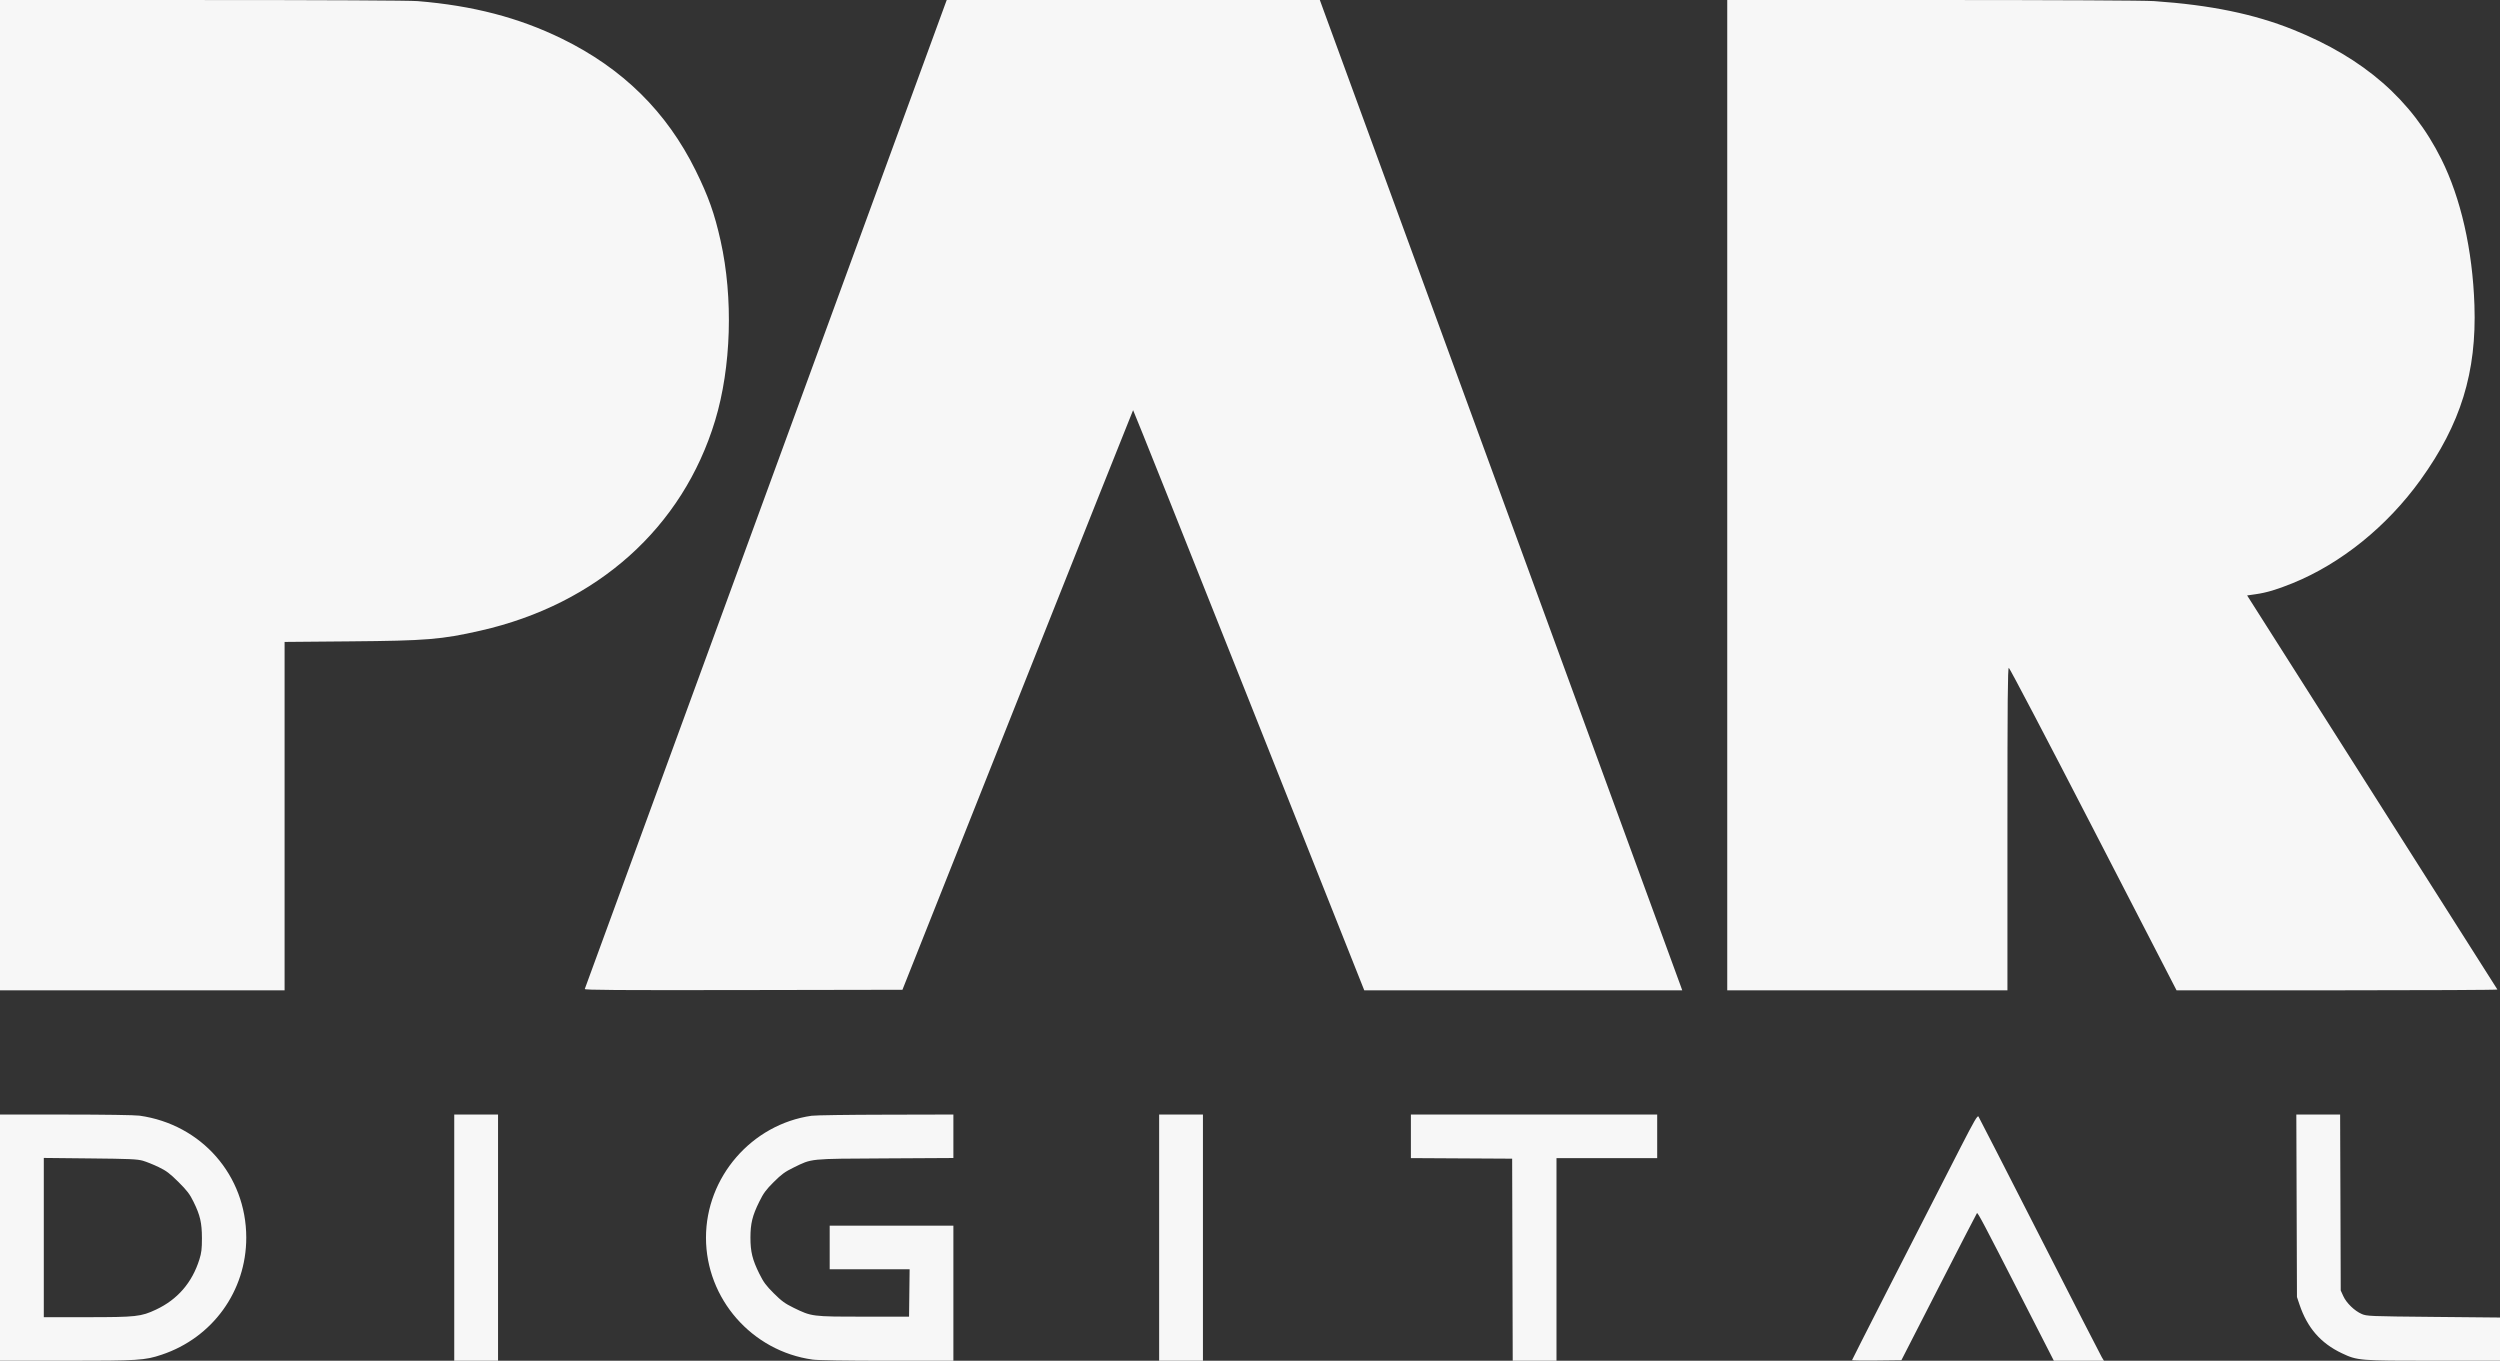 <svg xmlns="http://www.w3.org/2000/svg" width="79" height="43" viewBox="0 0 79 43" fill="none"><rect x="0" y="0" width="79" height="43" fill="#333333" stroke="none"/><path fill-rule="evenodd" clip-rule="evenodd" d="M0 15.647V31.295H4.497H8.993V25.79V20.285L11.06 20.267C13.479 20.247 13.948 20.209 15.184 19.928C18.872 19.091 21.575 16.671 22.598 13.289C23.108 11.603 23.175 9.419 22.771 7.608C22.579 6.748 22.388 6.21 21.983 5.388C21.067 3.533 19.679 2.164 17.761 1.225C16.395 0.556 14.938 0.177 13.195 0.035C12.945 0.014 10.253 0.001 6.39 0.001L0 0V15.647ZM29.888 0.077C29.872 0.12 27.302 7.142 24.177 15.682C21.052 24.221 18.488 31.228 18.479 31.252C18.466 31.286 19.473 31.293 23.49 31.286L28.517 31.277L32.154 22.126C34.155 17.093 35.798 12.969 35.806 12.961C35.813 12.954 37.46 17.076 39.465 22.121L43.111 31.295H48.135H53.159L53.113 31.166C53.087 31.095 50.557 24.181 47.49 15.802C44.423 7.423 41.867 0.44 41.81 0.284L41.707 0H35.812H29.917L29.888 0.077ZM54.581 15.647V31.295H59.008H63.435V26.199C63.435 22.137 63.444 21.104 63.479 21.104C63.502 21.104 64.705 23.397 66.15 26.199L68.779 31.294L73.857 31.294C76.65 31.294 78.927 31.283 78.918 31.269C78.91 31.255 77.126 28.447 74.956 25.029L71.009 18.816L71.281 18.777C71.621 18.729 71.956 18.629 72.445 18.43C73.977 17.808 75.43 16.634 76.487 15.167C77.761 13.398 78.265 11.765 78.192 9.64C78.132 7.891 77.764 6.266 77.147 5.029C76.212 3.154 74.703 1.837 72.463 0.937C71.224 0.44 69.845 0.157 68.07 0.035C67.763 0.014 65.049 0.001 61.075 0L54.581 0V15.647ZM0 39.11V43L2.101 43C4.375 43 4.578 42.987 5.108 42.809C6.718 42.272 7.782 40.799 7.782 39.11C7.782 37.146 6.371 35.532 4.41 35.255C4.271 35.235 3.277 35.22 2.084 35.22L0 35.219V39.11ZM14.354 39.11V43H15.046H15.738V39.11V35.219H15.046H14.354V39.11ZM25.647 35.258C23.753 35.529 22.309 37.196 22.309 39.11C22.309 41.04 23.759 42.697 25.68 42.963C25.845 42.986 26.738 43 28.036 43H30.127V40.865V38.731H28.172H26.218V39.419V40.108H27.481H28.744L28.735 40.857L28.726 41.606H27.29C25.657 41.606 25.65 41.605 25.077 41.325C24.804 41.191 24.698 41.114 24.451 40.868C24.205 40.623 24.127 40.517 23.993 40.246C23.776 39.807 23.714 39.554 23.714 39.11C23.714 38.665 23.776 38.412 23.993 37.974C24.127 37.702 24.205 37.596 24.451 37.351C24.698 37.106 24.804 37.028 25.077 36.895C25.67 36.605 25.545 36.618 27.973 36.605L30.127 36.593V35.906V35.219L27.991 35.224C26.816 35.226 25.762 35.241 25.647 35.258ZM36.629 39.11V43H37.321H38.013V39.11V35.219H37.321H36.629V39.11ZM44.584 35.908V36.596L46.184 36.605L47.784 36.614L47.793 39.807L47.802 43H48.493H49.185V39.798V36.596H50.776H52.367V35.908V35.219H48.476H44.584V35.908ZM61.959 36.247C60.299 39.484 58.524 42.965 58.524 42.981C58.524 42.992 58.875 42.997 59.304 42.992L60.084 42.983L61.268 40.669C61.919 39.397 62.461 38.346 62.472 38.335C62.498 38.309 62.685 38.663 63.921 41.081L64.902 43H65.693H66.485L66.417 42.888C66.38 42.827 65.497 41.103 64.454 39.058C63.411 37.013 62.541 35.314 62.52 35.283C62.49 35.237 62.387 35.413 61.959 36.247ZM72.574 38.103L72.584 40.986L72.665 41.227C72.912 41.961 73.335 42.446 74.002 42.762C74.493 42.995 74.555 43 76.906 43H79V42.317V41.634L76.899 41.614C74.883 41.595 74.791 41.591 74.633 41.523C74.407 41.427 74.147 41.176 74.049 40.959L73.967 40.779L73.958 37.999L73.948 35.219H73.256H72.564L72.574 38.103ZM4.514 36.679C4.628 36.712 4.854 36.803 5.015 36.881C5.258 36.998 5.367 37.081 5.64 37.352C5.911 37.622 5.996 37.733 6.114 37.974C6.325 38.401 6.38 38.639 6.381 39.127C6.381 39.465 6.367 39.587 6.301 39.798C6.07 40.533 5.61 41.065 4.929 41.384C4.457 41.606 4.299 41.623 2.751 41.623H1.384V39.107V36.591L2.845 36.606C4.094 36.618 4.336 36.629 4.514 36.679Z" fill="#F7F7F7"></path></svg>